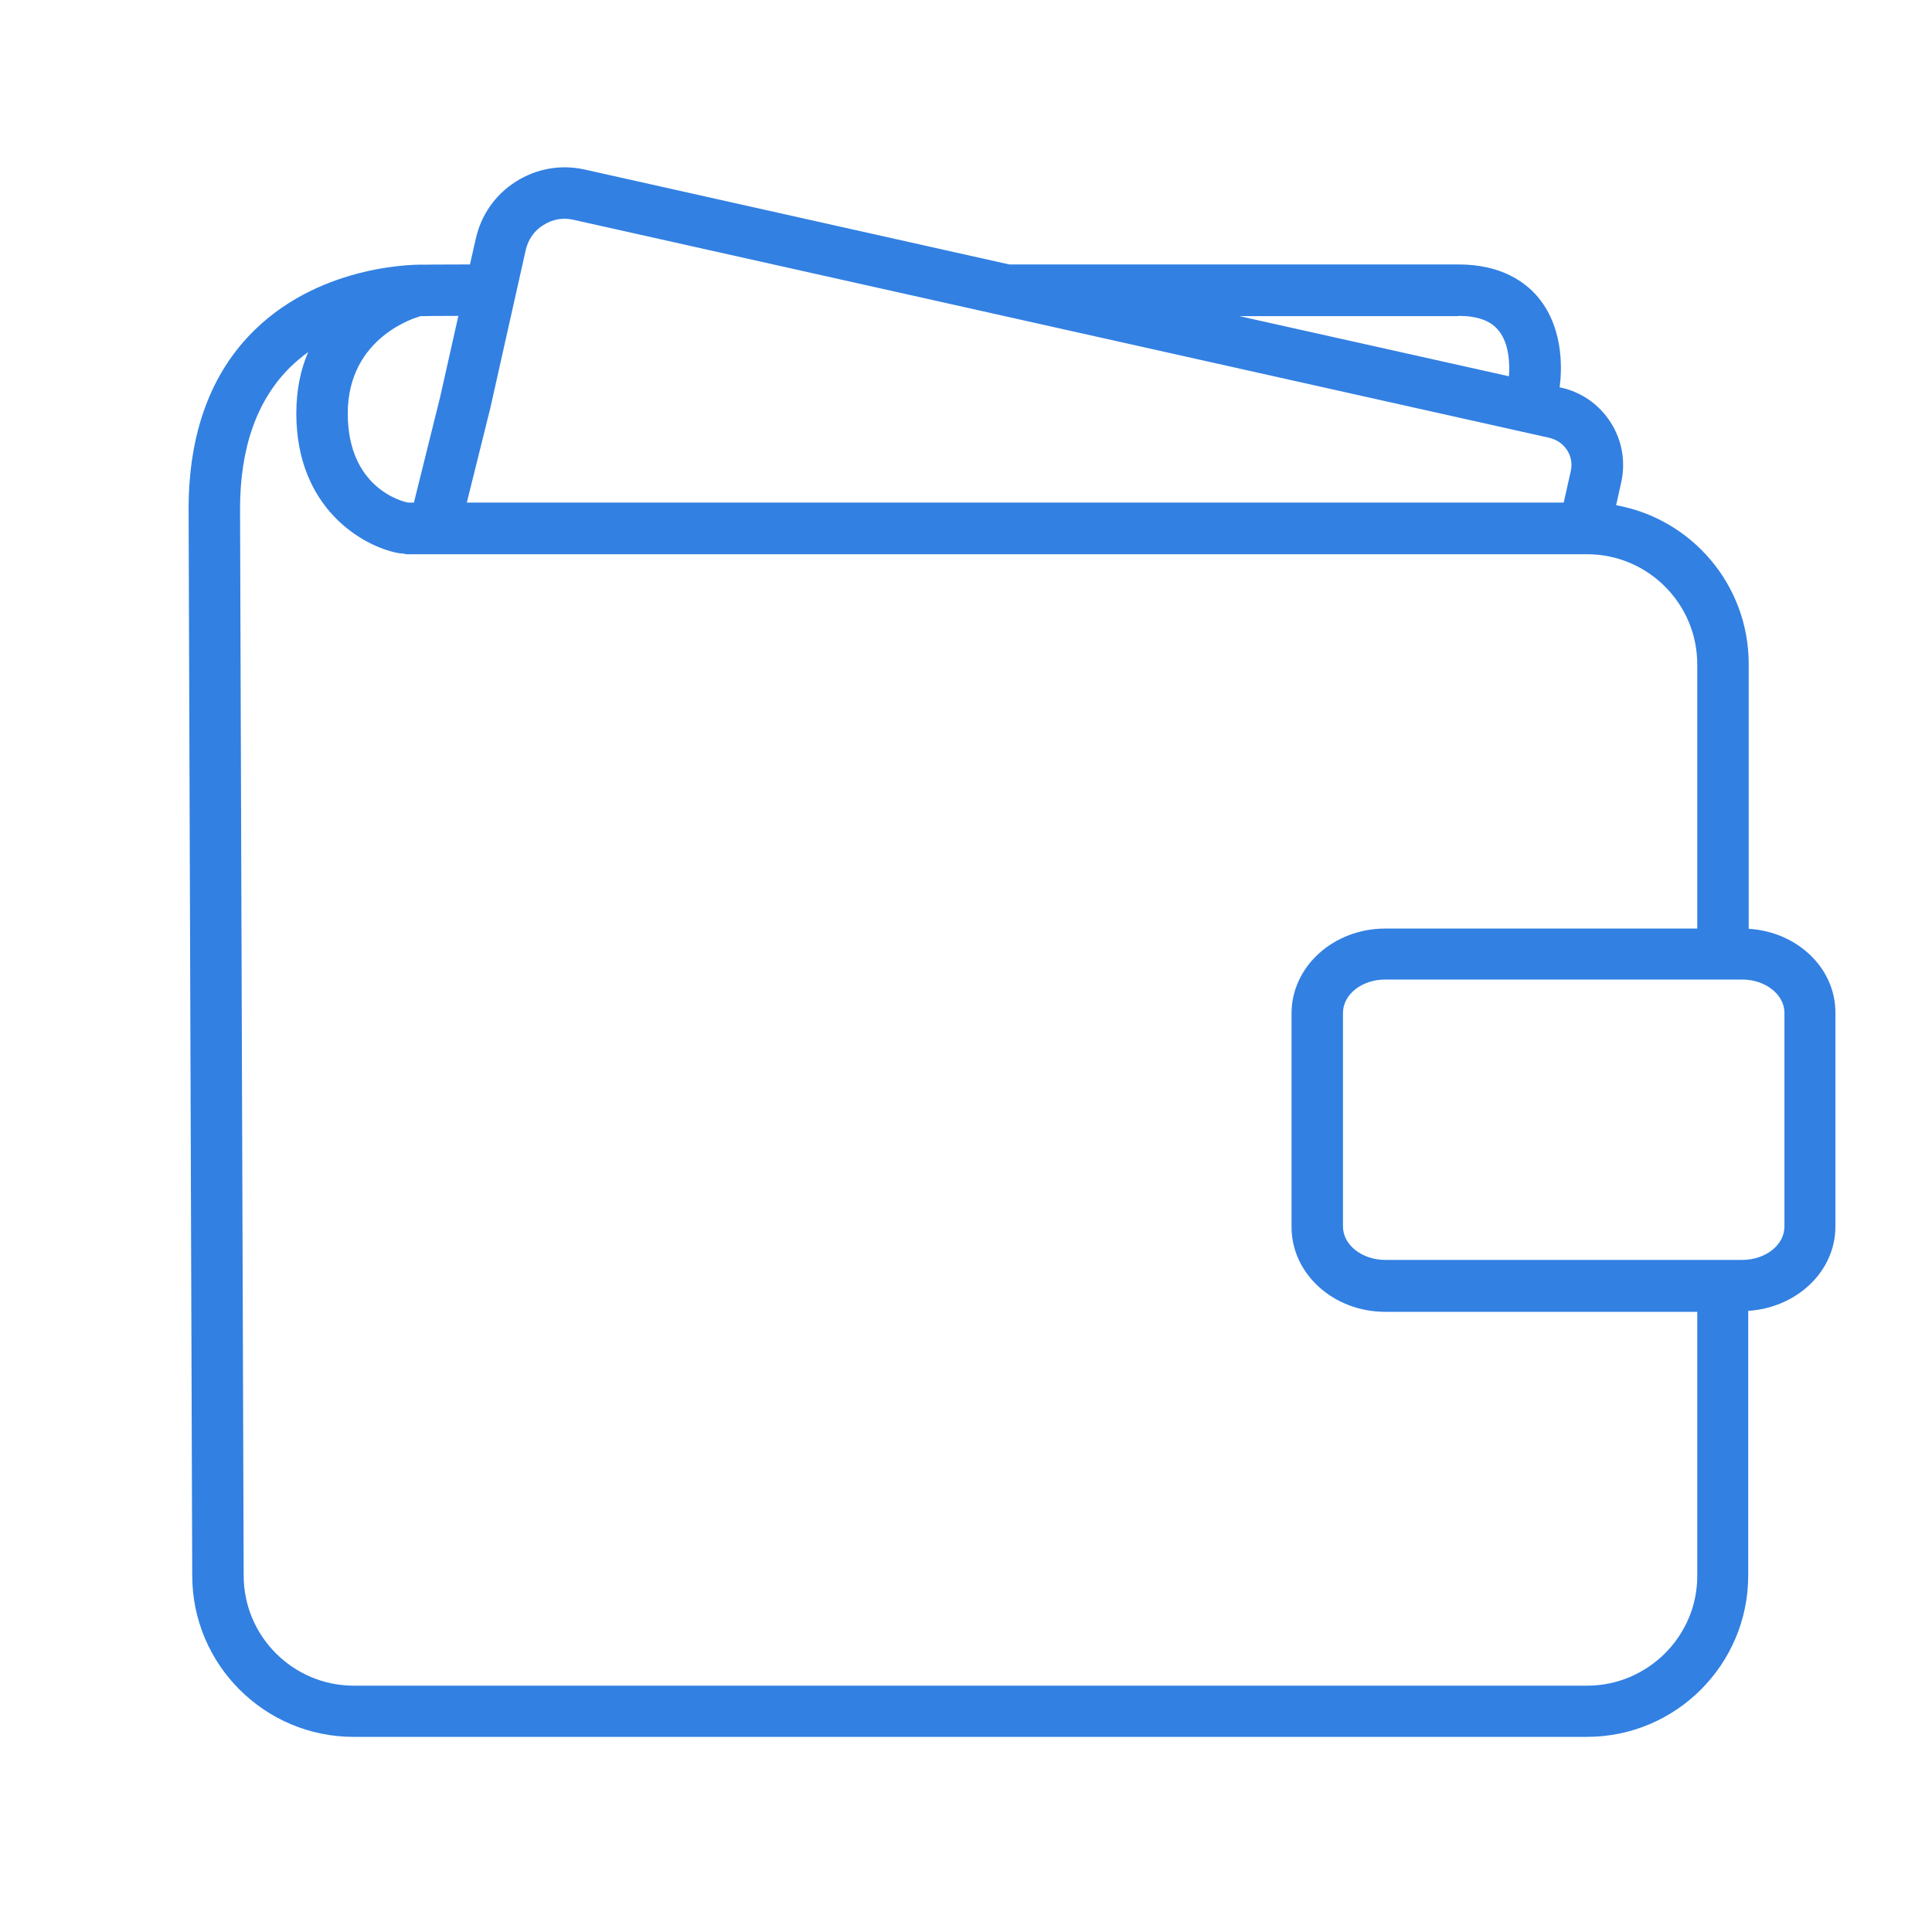 <?xml version="1.0" encoding="UTF-8"?> <!-- Generator: Adobe Illustrator 27.1.1, SVG Export Plug-In . SVG Version: 6.00 Build 0) --> <svg xmlns="http://www.w3.org/2000/svg" xmlns:xlink="http://www.w3.org/1999/xlink" id="Layer_1" x="0px" y="0px" viewBox="0 0 80 80" style="enable-background:new 0 0 80 80;" xml:space="preserve"> <style type="text/css"> .st0{fill:#3280E2;} </style> <path class="st0" d="M72.41,38.46V27.49c0-3.28-2.37-6.01-5.49-6.57l0.21-0.94c0.19-0.86,0.04-1.74-0.43-2.48 c-0.47-0.74-1.2-1.26-2.06-1.45l-0.06-0.01c0.07-0.5,0.25-2.36-0.89-3.73c-0.52-0.62-1.51-1.36-3.3-1.36H41.79L24.21,7.02 c-0.99-0.22-2-0.04-2.85,0.5c-0.85,0.54-1.44,1.38-1.66,2.37l-0.24,1.06c-1.45,0-1.87,0.01-1.88,0.01 c-0.22-0.01-4.17-0.07-7.01,2.68c-1.83,1.77-2.76,4.28-2.76,7.43c0,0,0,0,0,0c0,0,0,0,0,0l0.15,44.17c0,3.69,3,6.68,6.68,6.68h51.07 c3.69,0,6.68-3,6.68-6.68V54.28c2.01-0.13,3.61-1.63,3.61-3.49v-8.85C76.01,40.09,74.42,38.58,72.41,38.46z M60.38,13.08 c0.78,0,1.33,0.19,1.66,0.59c0.46,0.54,0.48,1.43,0.44,1.91l-11.16-2.49H60.38z M21.77,10.35c0.1-0.43,0.35-0.8,0.73-1.03 C22.87,9.08,23.31,9,23.74,9.1l40.42,9.03c0.3,0.07,0.56,0.25,0.73,0.51c0.17,0.26,0.22,0.57,0.15,0.88l-0.29,1.29H19.33l0.97-3.9 L21.77,10.35z M18.23,16.42l-1.09,4.39h-0.25c0,0,0,0,0,0c-0.26-0.05-2.49-0.62-2.49-3.69c0-3.19,2.88-3.99,2.99-4.02 c0.01,0,0.02-0.01,0.02-0.01c0.09,0,0.15,0,0.16,0c0.01,0,0.32-0.01,1.41-0.01L18.23,16.42z M65.72,69.8H14.65 c-2.51,0-4.56-2.04-4.56-4.56L9.94,21.07c0-2.55,0.71-4.53,2.1-5.89c0.23-0.22,0.47-0.42,0.72-0.6c-0.31,0.72-0.49,1.56-0.49,2.54 c0,3.93,2.75,5.5,4.21,5.78c0.07,0.01,0.14,0.02,0.2,0.02c0.01,0,0.02,0,0.02,0c0.05,0.01,0.09,0.03,0.13,0.03h48.89 c2.51,0,4.56,2.04,4.56,4.56v10.94H57.36c-2.14,0-3.88,1.57-3.88,3.51v8.85c0,1.94,1.74,3.51,3.88,3.51h12.92v10.94 C70.28,67.75,68.23,69.8,65.72,69.8z M73.89,50.79c0,0.76-0.78,1.38-1.75,1.38H57.36c-0.96,0-1.75-0.62-1.75-1.38v-8.85 c0-0.76,0.78-1.38,1.75-1.38h14.78c0.96,0,1.75,0.62,1.75,1.38V50.79z"></path> </svg> 